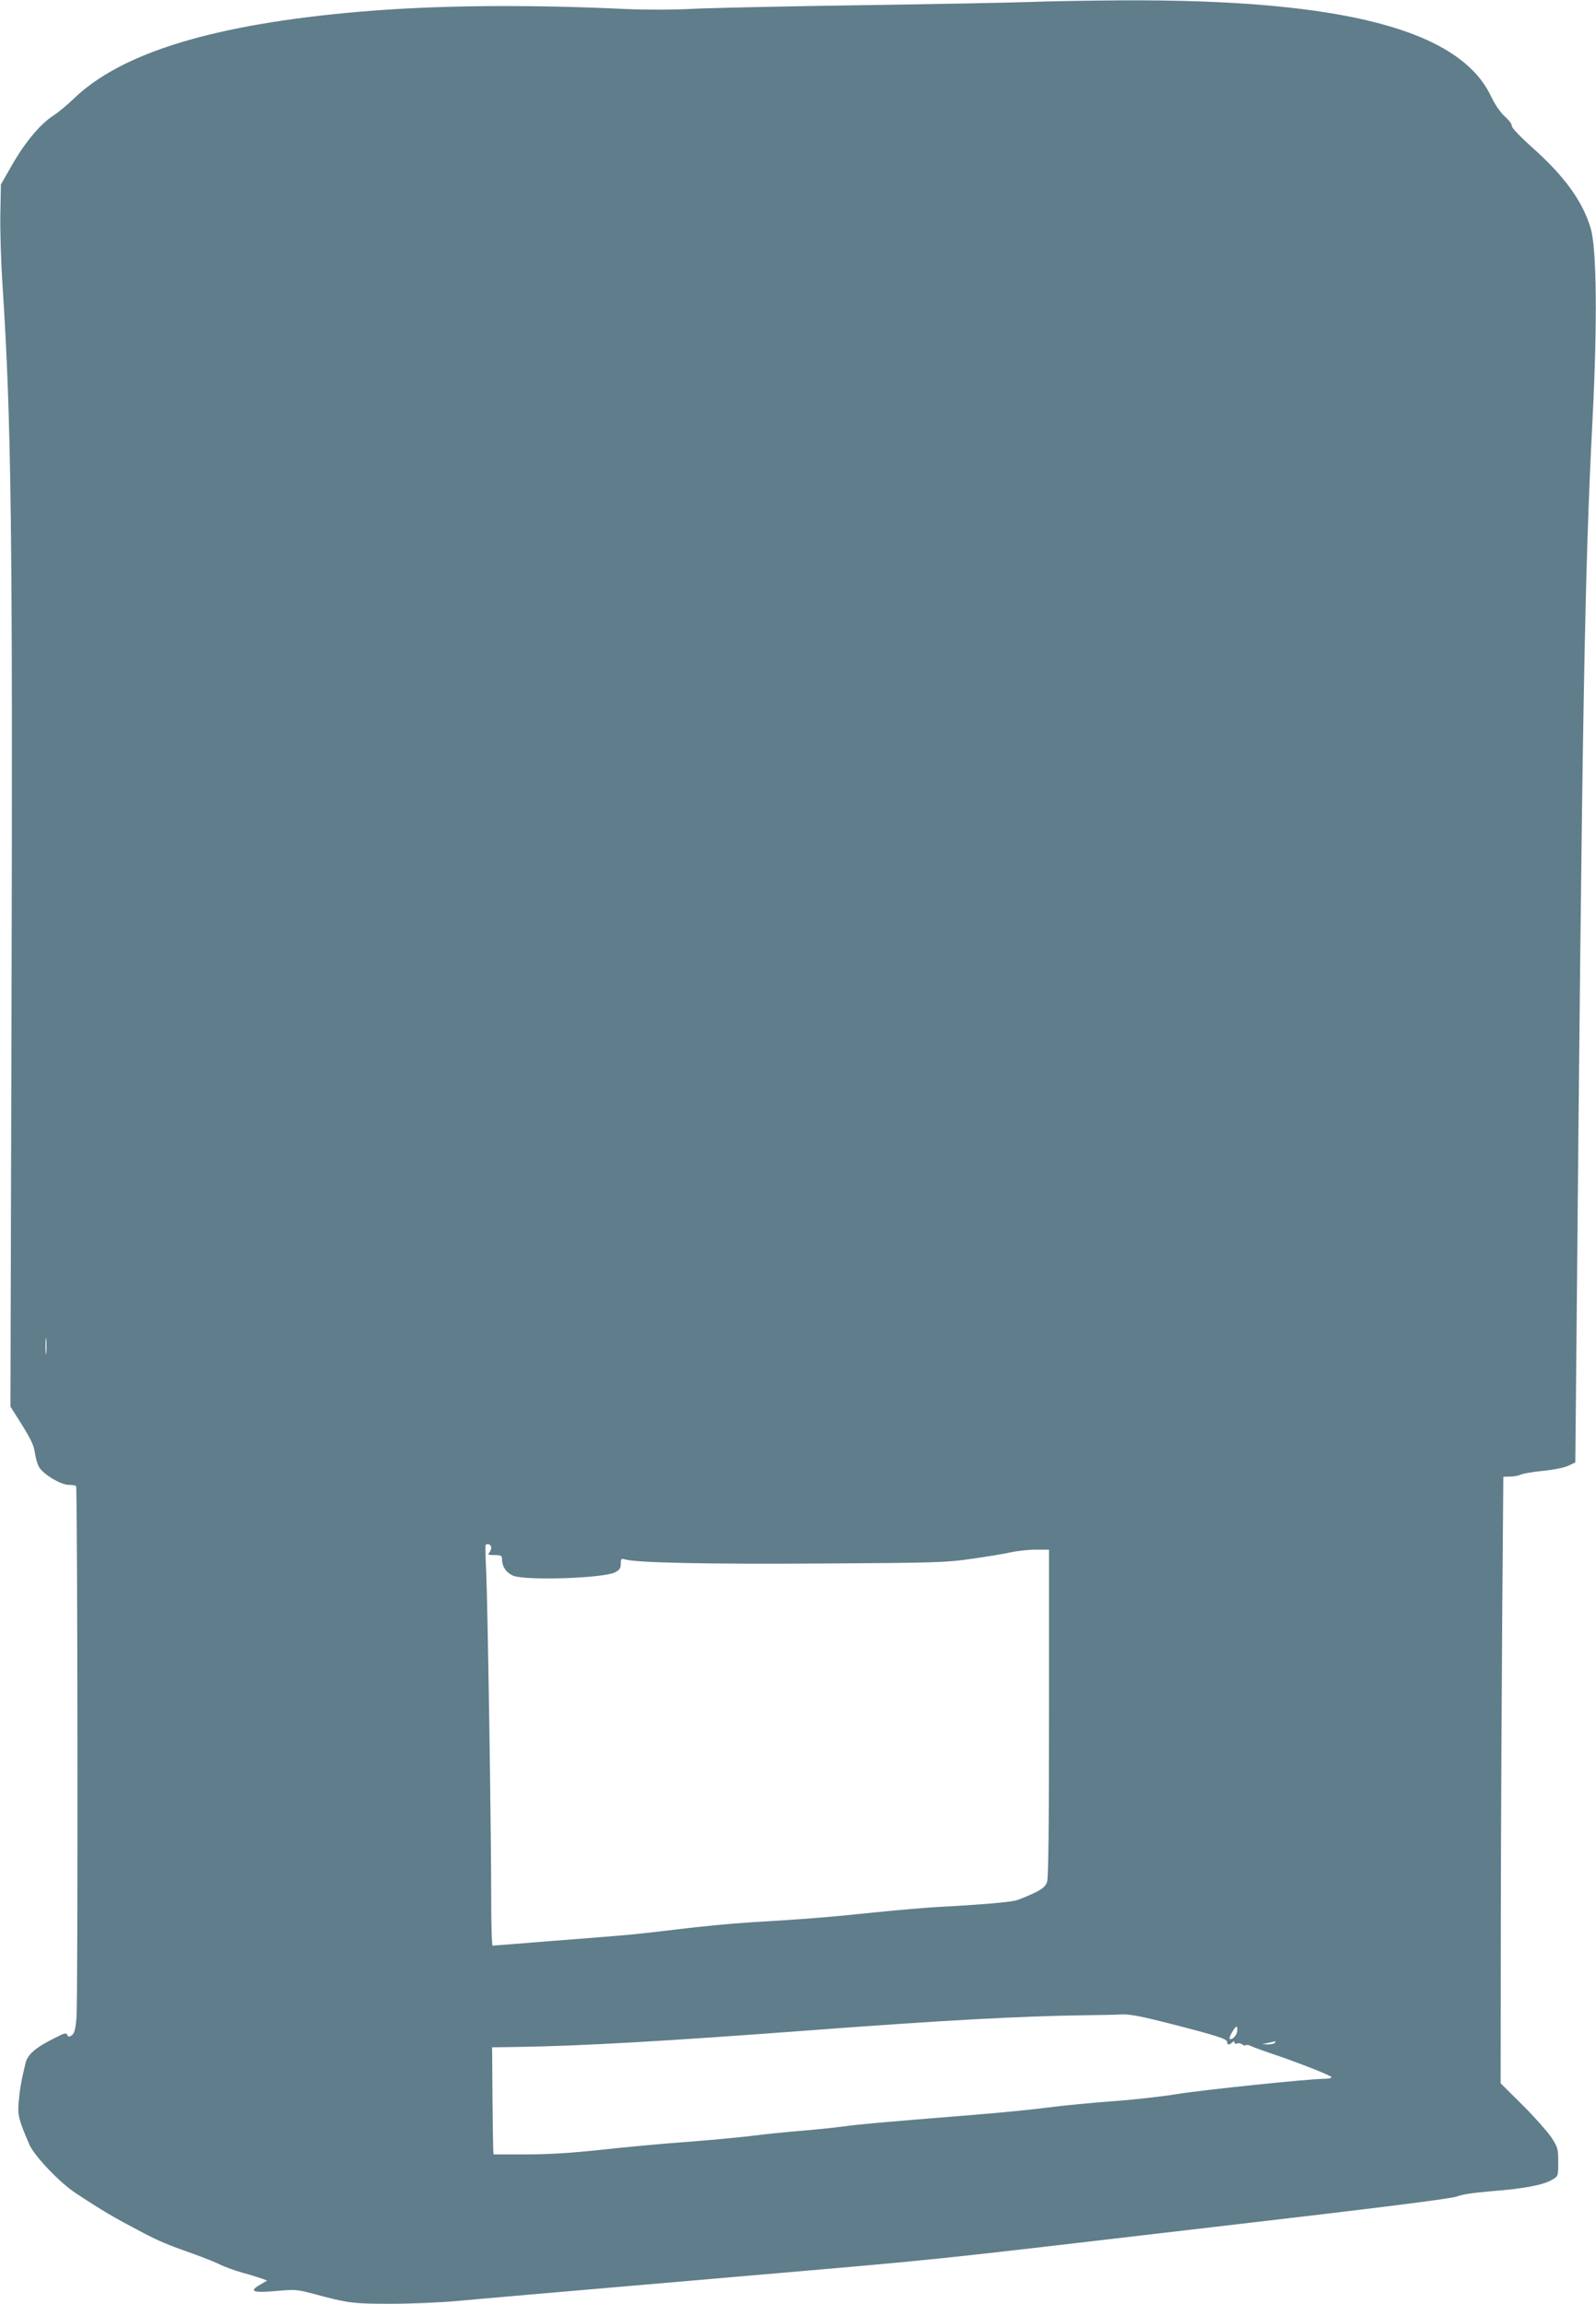 <?xml version="1.0" standalone="no"?>
<!DOCTYPE svg PUBLIC "-//W3C//DTD SVG 20010904//EN"
 "http://www.w3.org/TR/2001/REC-SVG-20010904/DTD/svg10.dtd">
<svg version="1.0" xmlns="http://www.w3.org/2000/svg"
 width="887pt" height="1280pt" viewBox="0 0 887 1280"
 preserveAspectRatio="xMidYMid meet">
<g transform="translate(0,1280) scale(0.1,-0.1)"
fill="#607d8b" stroke="none">
<path d="M5720 12789 c-107 -4 -530 -12 -940 -18 -410 -6 -828 -15 -930 -20
-113 -6 -259 -6 -375 -1 -553 26 -1056 21 -1475 -15 -812 -70 -1328 -228
-1593 -486 -34 -33 -84 -74 -110 -91 -72 -46 -156 -146 -228 -271 l-64 -112
-3 -159 c-2 -88 3 -268 12 -400 49 -752 57 -1371 50 -4001 l-6 -2230 65 -103
c49 -79 66 -115 71 -155 4 -28 14 -63 23 -78 24 -41 121 -99 165 -99 20 0 39
-3 41 -7 8 -14 11 -2867 2 -2954 -6 -68 -12 -88 -27 -98 -15 -9 -20 -9 -24 3
-5 13 -17 10 -67 -16 -108 -53 -153 -92 -165 -140 -24 -99 -32 -147 -38 -215
-7 -75 -1 -98 59 -238 28 -64 168 -211 256 -269 153 -101 213 -136 373 -220
94 -49 138 -68 292 -122 55 -20 120 -46 145 -59 26 -12 80 -32 121 -43 41 -11
88 -26 105 -32 l30 -11 -38 -22 c-68 -39 -41 -48 99 -35 91 8 107 7 194 -16
196 -53 222 -56 432 -56 110 0 273 7 362 15 219 20 352 31 1556 135 1215 105
972 80 2650 276 923 107 1336 159 1360 171 22 10 94 21 196 29 178 14 284 35
332 64 32 19 32 21 32 98 0 74 -2 81 -39 138 -22 32 -94 113 -160 179 l-121
120 1 940 c1 517 5 1275 8 1685 l6 745 37 1 c21 0 48 5 60 11 13 6 69 16 126
21 59 6 118 18 140 29 l37 18 7 735 c31 3415 45 4225 89 5065 27 529 23 941
-10 1055 -45 152 -146 291 -328 453 -67 60 -112 108 -111 117 2 9 -16 33 -39
53 -25 23 -55 66 -77 113 -176 370 -829 539 -2055 532 -174 -1 -404 -5 -511
-9z m-5463 -7506 c-2 -21 -4 -4 -4 37 0 41 2 58 4 38 2 -21 2 -55 0 -75z
m2473 -1081 c0 -10 -5 -23 -12 -30 -9 -9 -3 -12 30 -12 37 0 42 -3 42 -23 0
-41 24 -76 63 -92 71 -28 501 -14 565 19 26 13 32 23 32 47 0 28 3 31 23 25
62 -19 460 -27 1087 -23 636 4 696 5 839 26 85 12 183 28 218 36 35 8 98 15
139 15 l74 0 0 -909 c0 -614 -3 -918 -11 -938 -8 -24 -25 -38 -72 -61 -34 -16
-78 -34 -97 -40 -36 -11 -219 -26 -435 -37 -66 -4 -223 -17 -350 -30 -255 -27
-410 -39 -685 -55 -102 -6 -291 -24 -420 -40 -129 -16 -271 -31 -315 -34 -44
-4 -219 -18 -390 -31 -170 -14 -313 -25 -317 -25 -5 0 -8 120 -8 268 0 372
-20 1648 -28 1815 -4 76 -5 140 -3 143 11 11 31 2 31 -14z m3755 -2641 c274
-70 335 -89 335 -106 0 -18 12 -19 28 -3 9 9 12 9 12 0 0 -6 7 -9 15 -6 8 4
21 1 29 -5 7 -6 16 -8 19 -4 4 3 17 1 30 -5 12 -6 58 -23 102 -38 140 -46 345
-126 345 -135 0 -5 -18 -9 -40 -9 -82 0 -671 -61 -820 -85 -85 -14 -247 -32
-360 -40 -113 -8 -275 -24 -360 -35 -85 -11 -267 -29 -405 -40 -543 -44 -624
-51 -730 -65 -60 -8 -171 -19 -245 -25 -74 -6 -184 -17 -245 -25 -60 -8 -227
-24 -370 -35 -143 -10 -363 -31 -490 -45 -159 -17 -286 -25 -411 -25 l-181 0
-2 33 c-1 17 -3 151 -4 297 l-2 265 140 2 c350 5 825 32 1635 93 716 54 1159
78 1510 83 91 1 190 3 220 5 39 1 112 -13 245 -47z m391 -47 c-3 -24 -31 -52
-42 -41 -6 6 29 67 38 67 4 0 5 -12 4 -26z m209 -64 c-3 -5 -21 -9 -38 -9
l-32 2 35 7 c19 4 36 8 38 9 2 0 0 -3 -3 -9z"/>
</g>
</svg>
